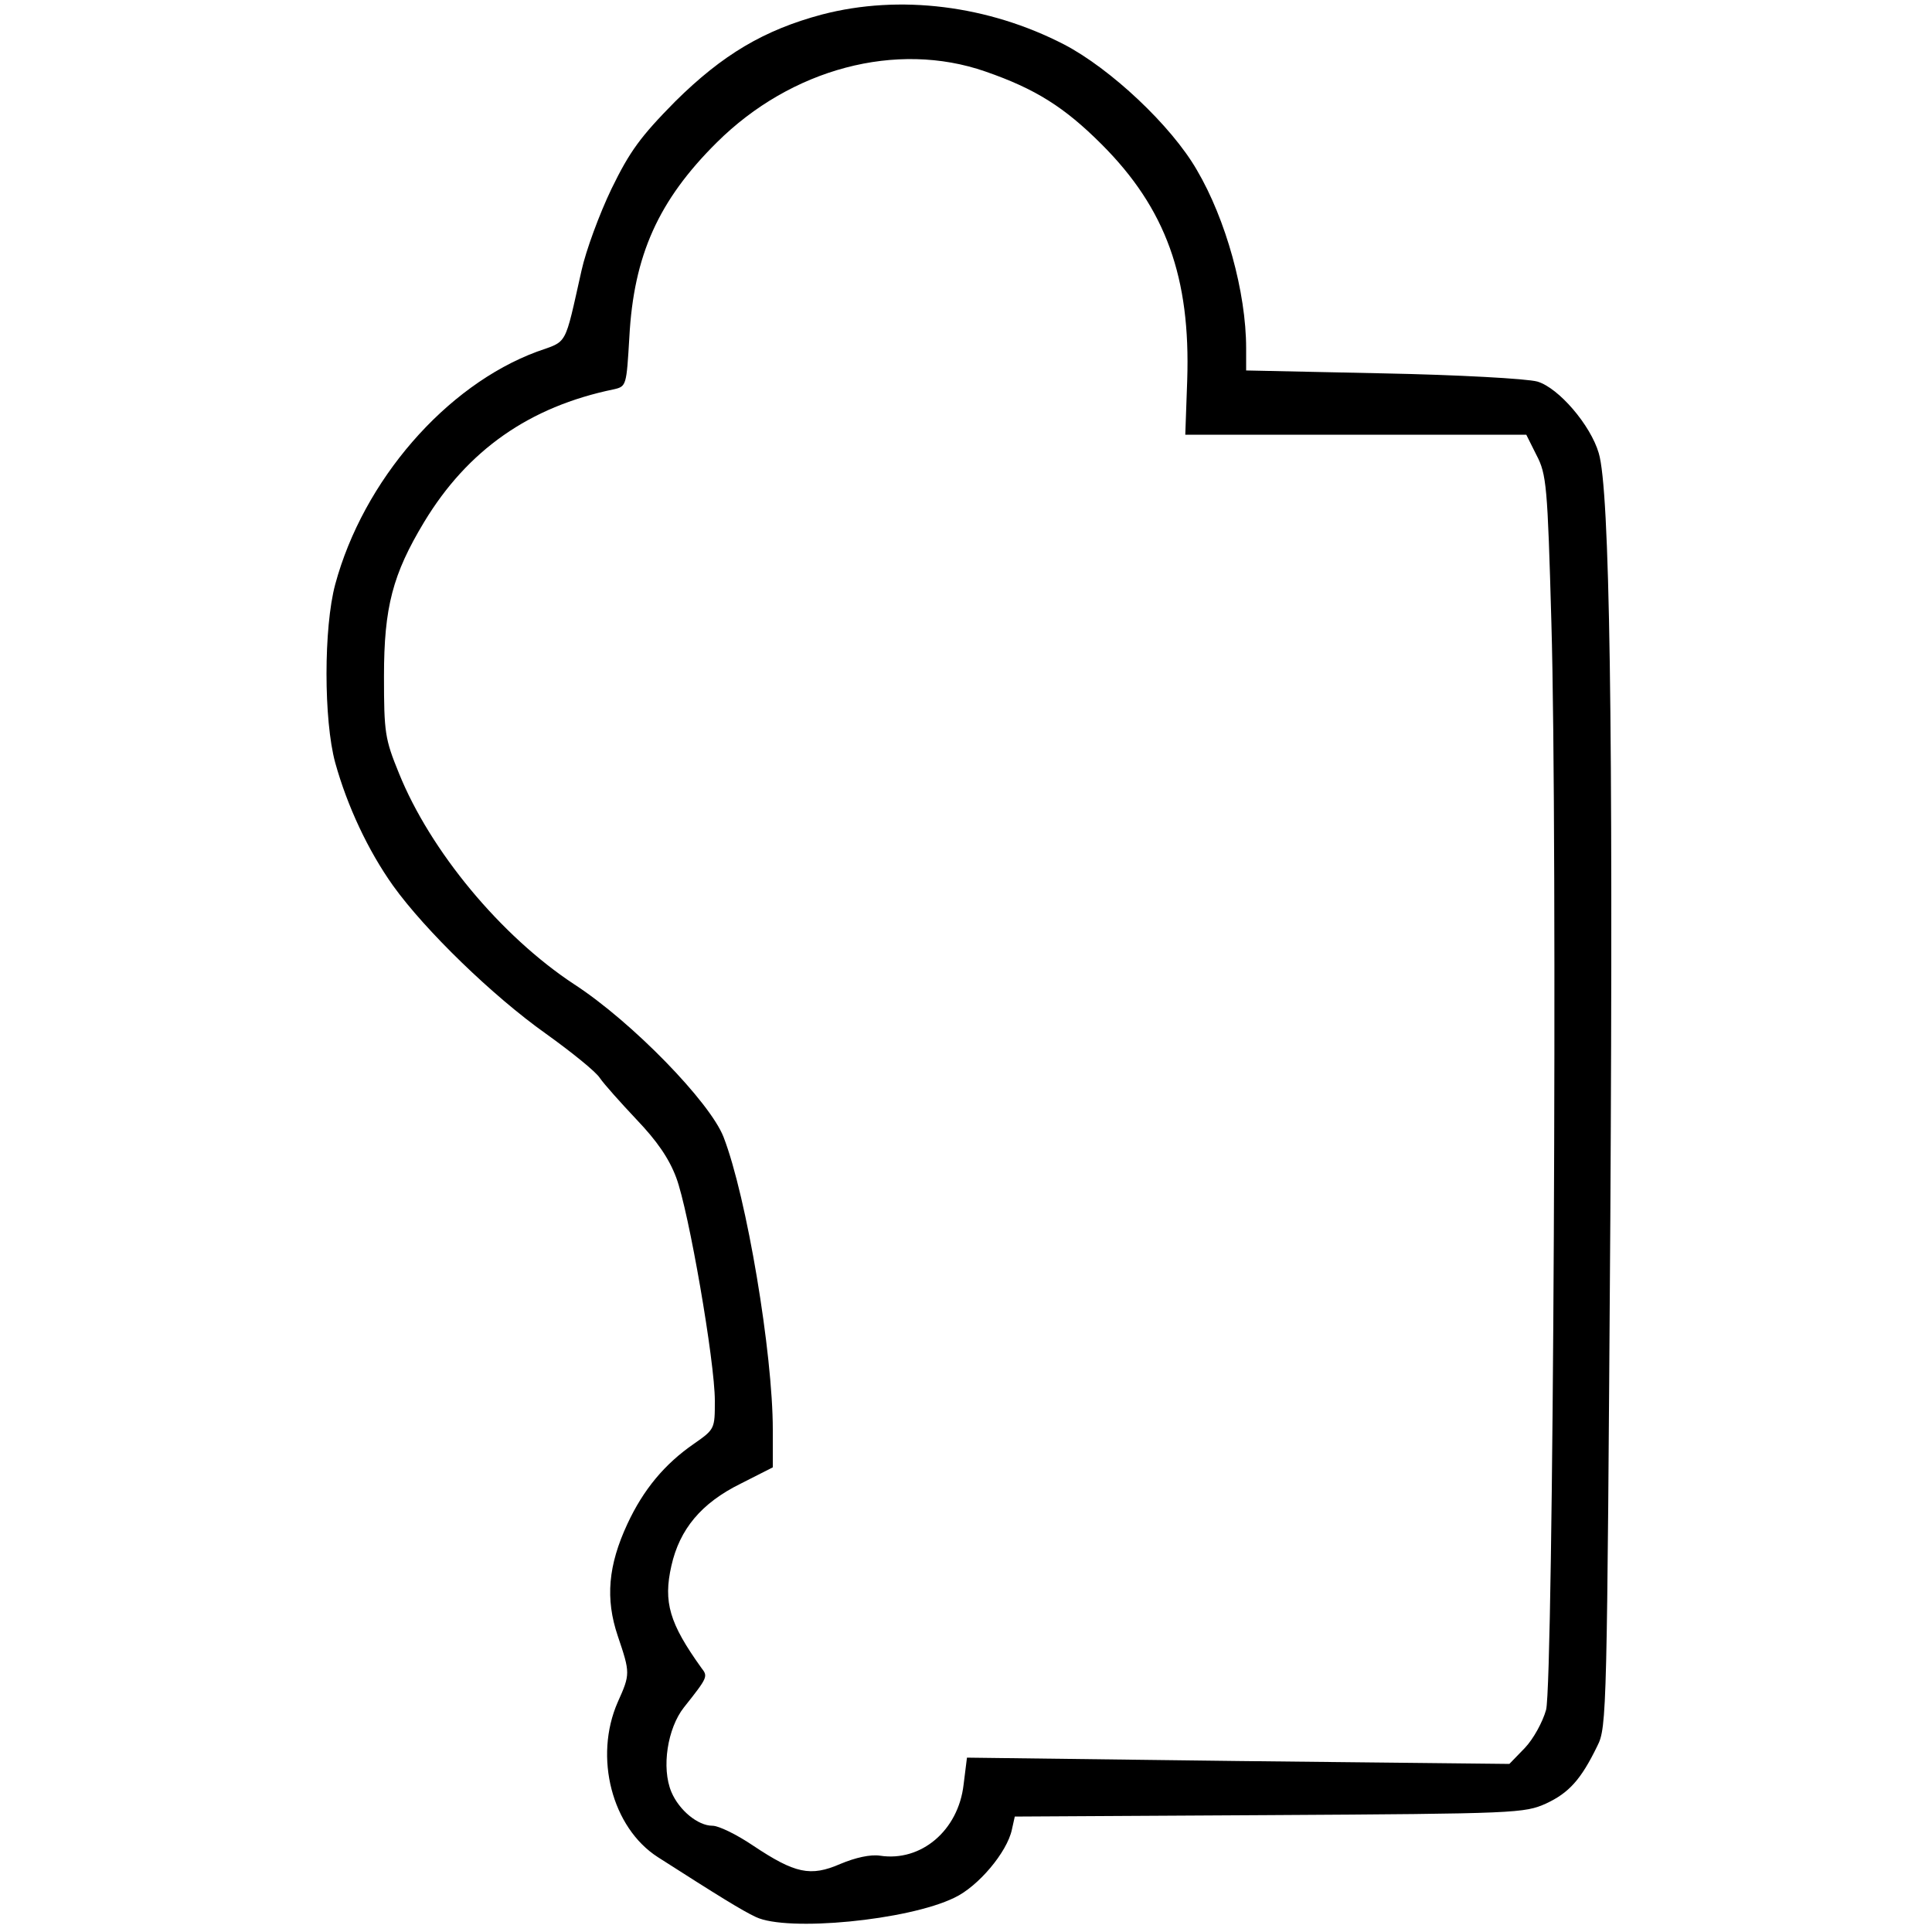 <?xml version="1.0" encoding="UTF-8" standalone="yes"?>
<svg version="1.0" xmlns="http://www.w3.org/2000/svg" width="300pt" height="300pt" viewBox="0 0 400 400" preserveAspectRatio="xMidYMid meet">
  <g transform="translate(0,400) scale(0.1,-0.1)" fill="#000000" stroke="none">
    <path d="M1702 3970 c-120 -32 -206 -83 -304 -180 -72 -73 -94 -103 -132 -181
-25 -52 -53 -128 -62 -169 -36 -160 -28 -145 -92 -168 -189 -70 -360 -267
-418 -482 -24 -89 -24 -281 0 -369 25 -90 68 -182 120 -255 66 -92 206 -228
316 -306 53 -38 104 -79 112 -92 9 -13 43 -51 76 -86 42 -44 67 -80 82 -120
26 -69 80 -381 80 -462 0 -58 0 -59 -43 -89 -61 -42 -105 -95 -138 -166 -40
-86 -46 -155 -20 -232 26 -77 26 -79 0 -137 -50 -114 -12 -260 83 -321 125
-80 175 -111 203 -124 65 -31 315 -7 411 40 49 23 109 94 119 141 l6 27 527 3
c513 3 528 4 573 24 47 22 72 49 106 119 20 39 20 68 27 1090 6 1030 -1 1511
-24 1587 -17 58 -83 135 -127 148 -21 6 -165 14 -320 17 l-283 6 0 46 c0 116
-42 267 -102 369 -53 92 -179 210 -275 260 -157 81 -340 104 -501 62z m338
-118 c104 -36 164 -74 241 -151 133 -133 184 -276 177 -488 l-4 -113 353 0
353 0 21 -42 c21 -40 23 -63 31 -348 13 -448 4 -2193 -11 -2250 -7 -25 -26
-60 -44 -79 l-32 -33 -561 6 -562 7 -7 -56 c-11 -95 -88 -160 -173 -147 -20 3
-51 -4 -82 -17 -62 -27 -94 -20 -181 38 -34 23 -71 41 -84 41 -30 0 -69 32
-85 70 -21 50 -8 132 26 175 50 63 50 64 36 82 -66 92 -79 136 -62 211 17 76
62 130 143 170 l67 34 0 78 c0 158 -54 482 -102 606 -28 72 -189 238 -309 316
-152 100 -298 276 -363 437 -29 71 -31 84 -31 201 0 143 18 211 83 319 90 149
218 239 393 275 26 6 26 8 32 108 9 169 60 283 181 403 154 153 372 211 556
147z"/>
  </g>
</svg>